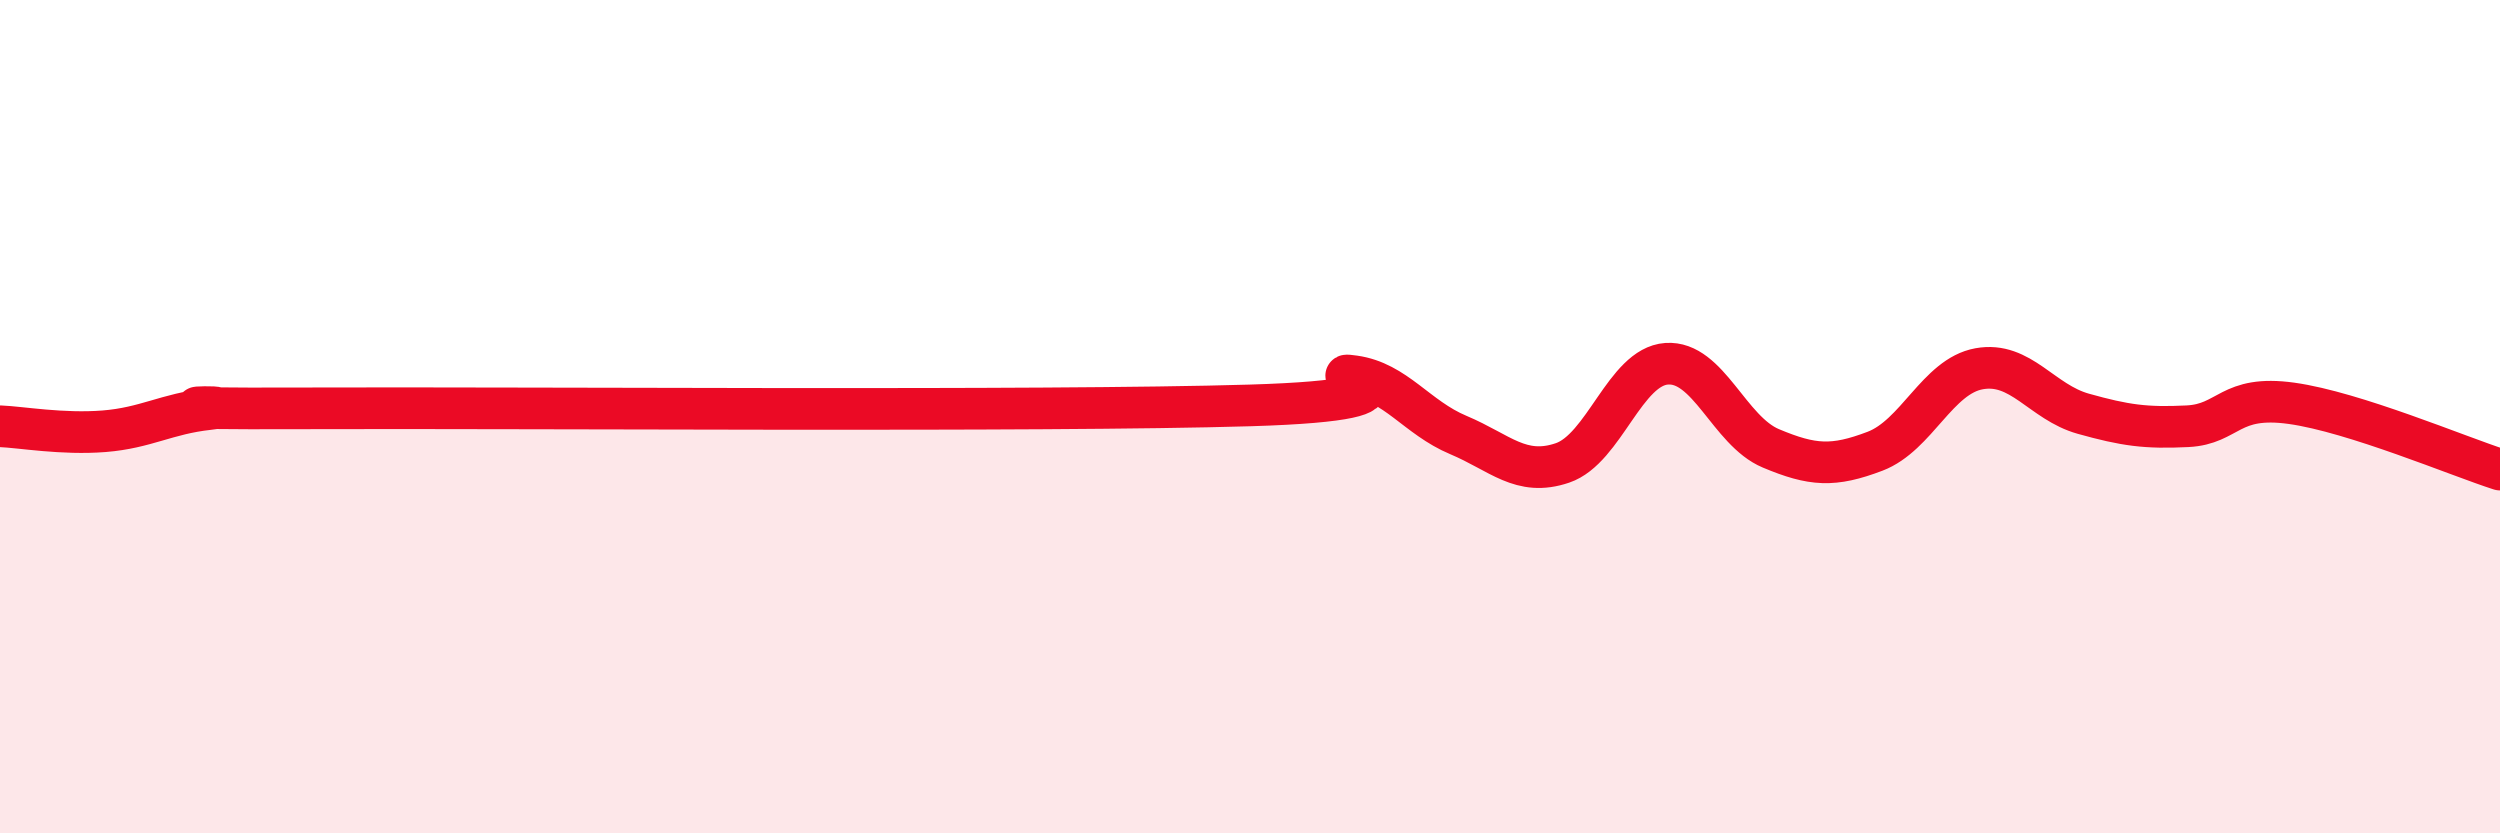 
    <svg width="60" height="20" viewBox="0 0 60 20" xmlns="http://www.w3.org/2000/svg">
      <path
        d="M 0,10.23 C 0.5,10.25 1.5,10.43 2.5,10.35 C 3.5,10.27 4,9.93 5,9.82 C 6,9.71 2.5,9.82 7.5,9.8 C 12.5,9.78 25,9.88 30,9.73 C 35,9.58 31.5,8.89 32.5,9.03 C 33.5,9.17 34,10.02 35,10.44 C 36,10.86 36.5,11.45 37.5,11.11 C 38.5,10.77 39,8.8 40,8.73 C 41,8.66 41.5,10.34 42.5,10.76 C 43.5,11.18 44,11.21 45,10.83 C 46,10.45 46.5,9.03 47.5,8.85 C 48.5,8.67 49,9.65 50,9.93 C 51,10.21 51.5,10.28 52.5,10.23 C 53.5,10.18 53.5,9.47 55,9.68 C 56.5,9.89 59,10.95 60,11.27L60 20L0 20Z"
        fill="#EB0A25"
        opacity="0.1"
        stroke-linecap="round"
        stroke-linejoin="round"
      />
      <path
        d="M 0,10.23 C 0.5,10.25 1.5,10.43 2.5,10.35 C 3.5,10.27 4,9.93 5,9.82 C 6,9.71 2.5,9.82 7.5,9.8 C 12.5,9.78 25,9.88 30,9.73 C 35,9.58 31.5,8.89 32.5,9.03 C 33.5,9.17 34,10.02 35,10.44 C 36,10.86 36.5,11.45 37.5,11.11 C 38.5,10.77 39,8.8 40,8.73 C 41,8.66 41.5,10.34 42.5,10.76 C 43.5,11.18 44,11.21 45,10.83 C 46,10.45 46.5,9.03 47.5,8.85 C 48.5,8.67 49,9.65 50,9.93 C 51,10.21 51.5,10.28 52.5,10.23 C 53.5,10.18 53.5,9.47 55,9.68 C 56.5,9.89 59,10.95 60,11.27"
        stroke="#EB0A25"
        stroke-width="1"
        fill="none"
        stroke-linecap="round"
        stroke-linejoin="round"
      />
    </svg>
  